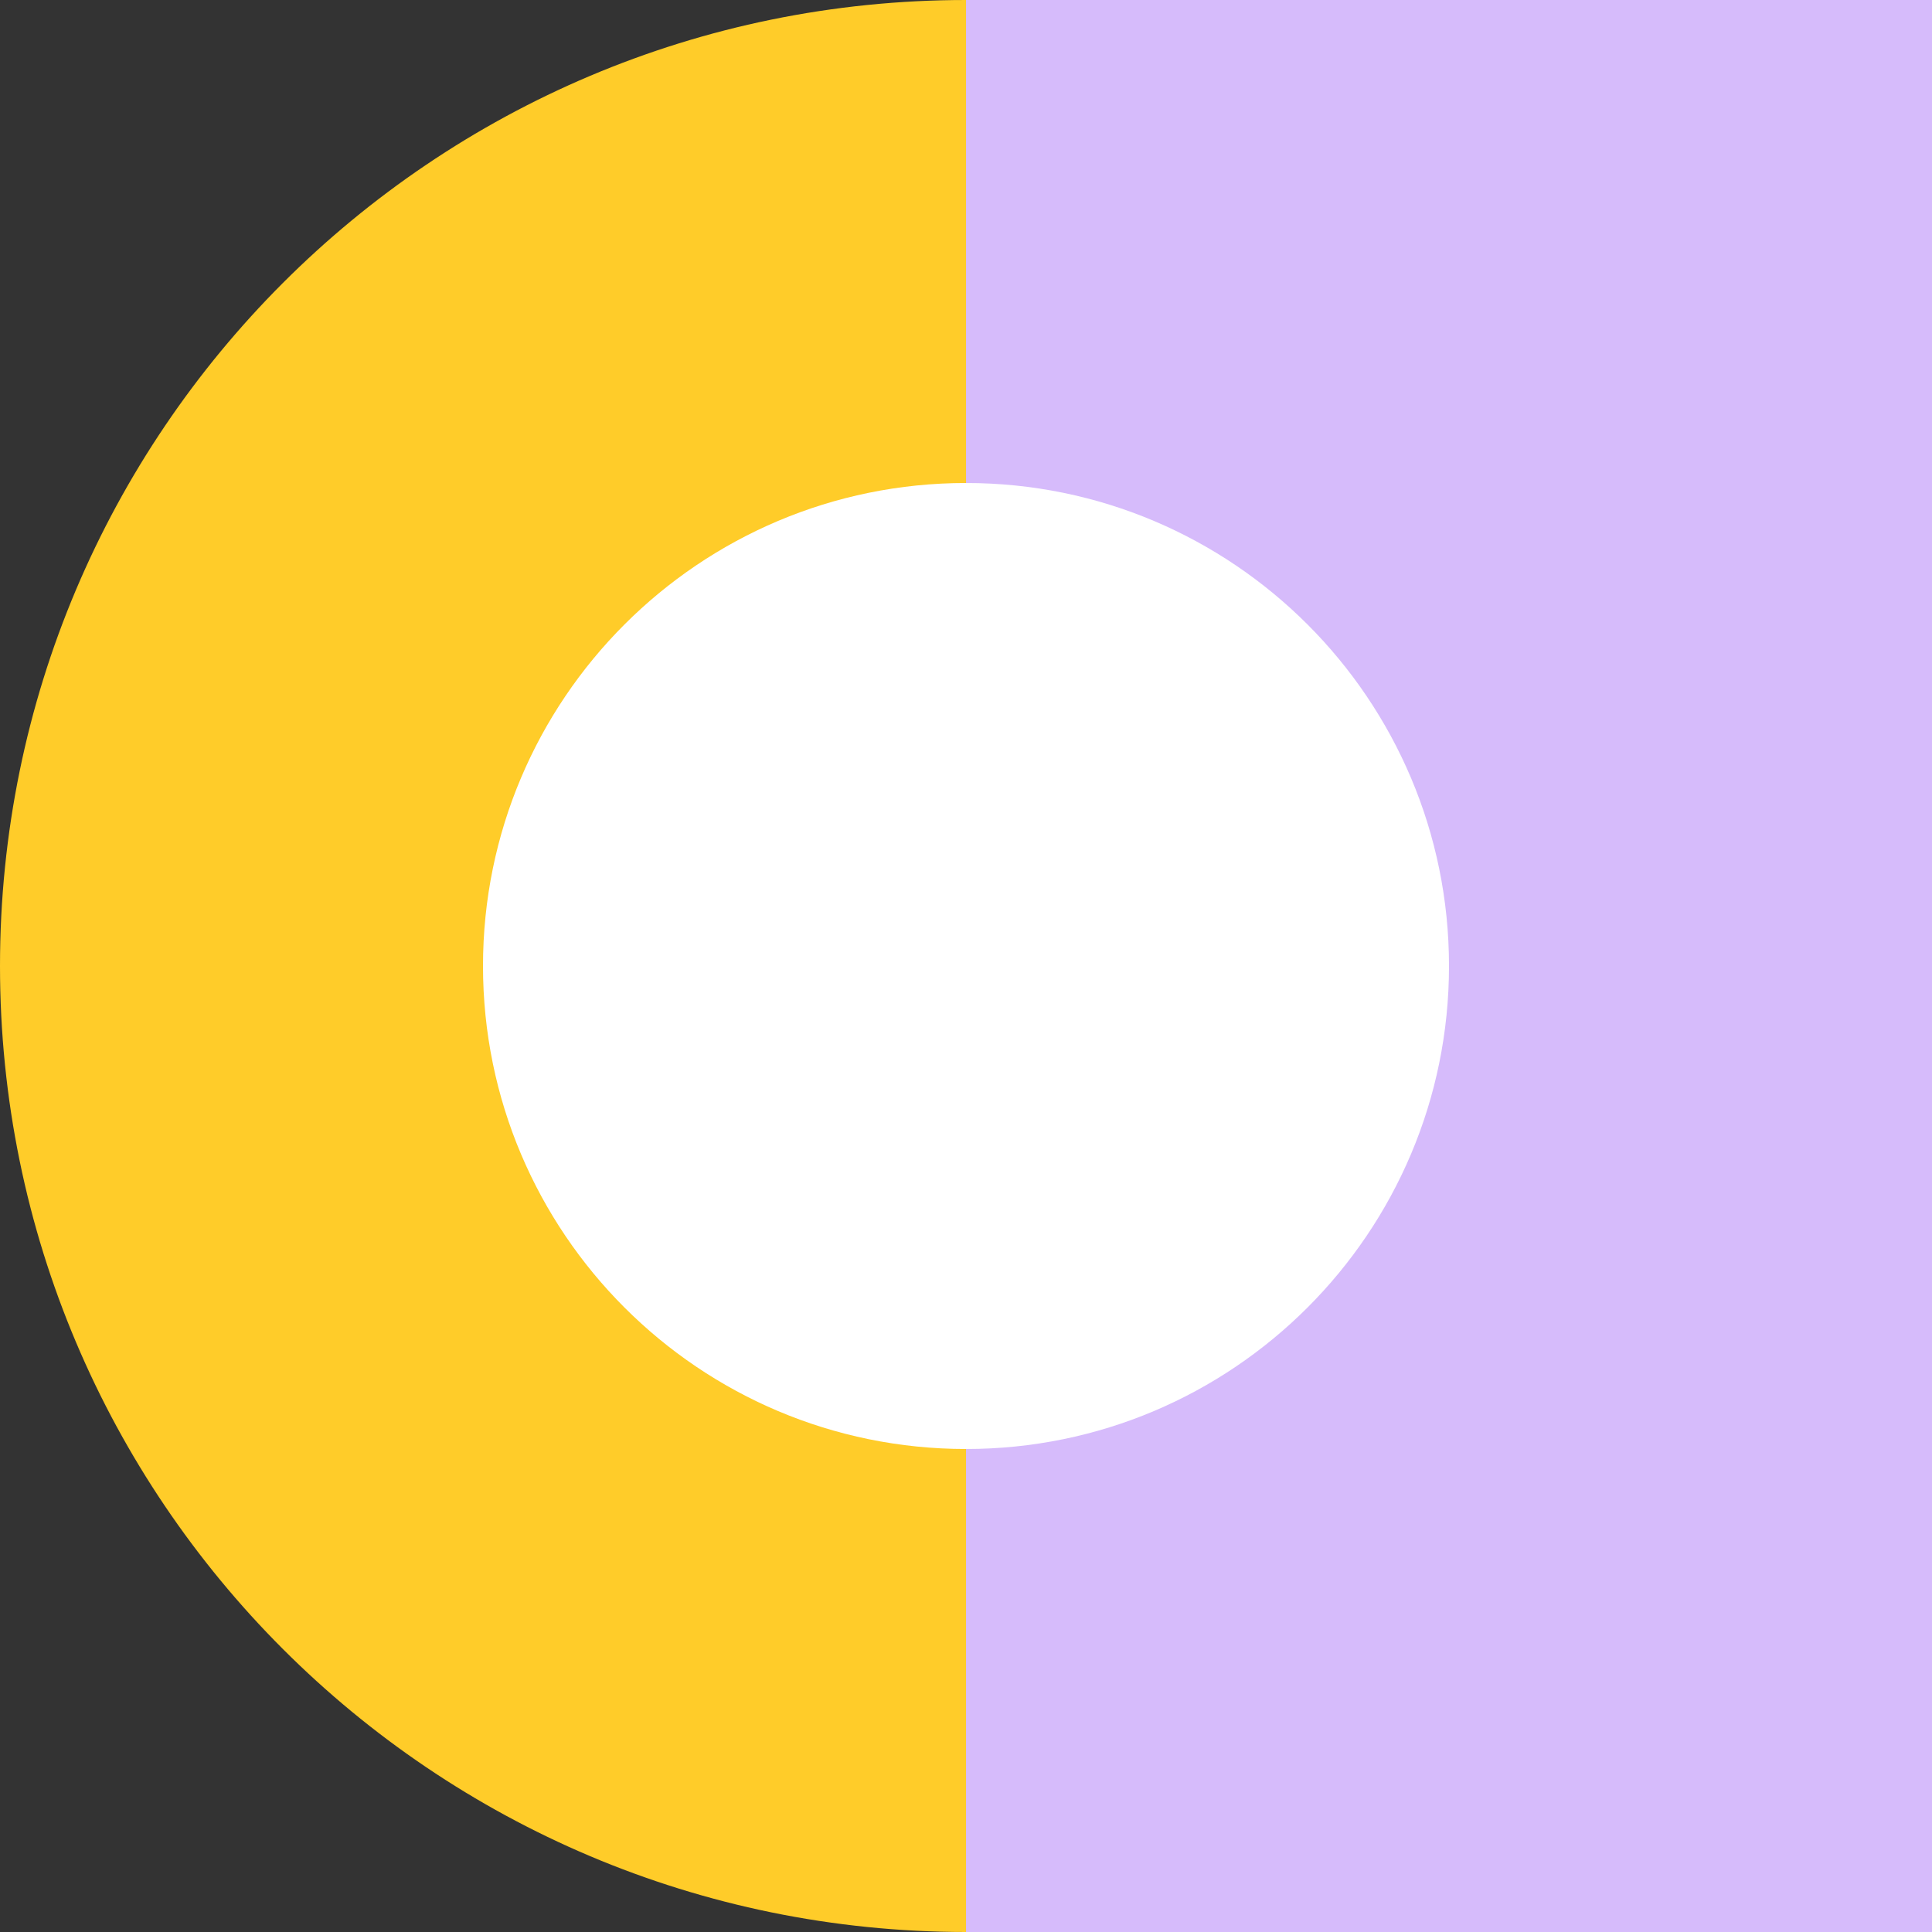 <svg viewBox="0 0 48 48" fill="none" xmlns="http://www.w3.org/2000/svg">
<rect x="0" y="0" width="48" height="48" fill="#333333" stroke="none"/>
<g clip-path="url(#clip0_409_165678)">
<rect x="24" width="24" height="48" fill="#D6BBFB"/>
<path d="M24 48C10.745 48 0 37.255 0 24C0 10.745 10.745 0 24 0V48Z" fill="#FFCC29"/>
<path d="M36 24C36 30.627 30.627 36 24 36C17.373 36 12 30.627 12 24C12 17.373 17.373 12 24 12C30.627 12 36 17.373 36 24Z" fill="white"/>
</g>
</svg>
